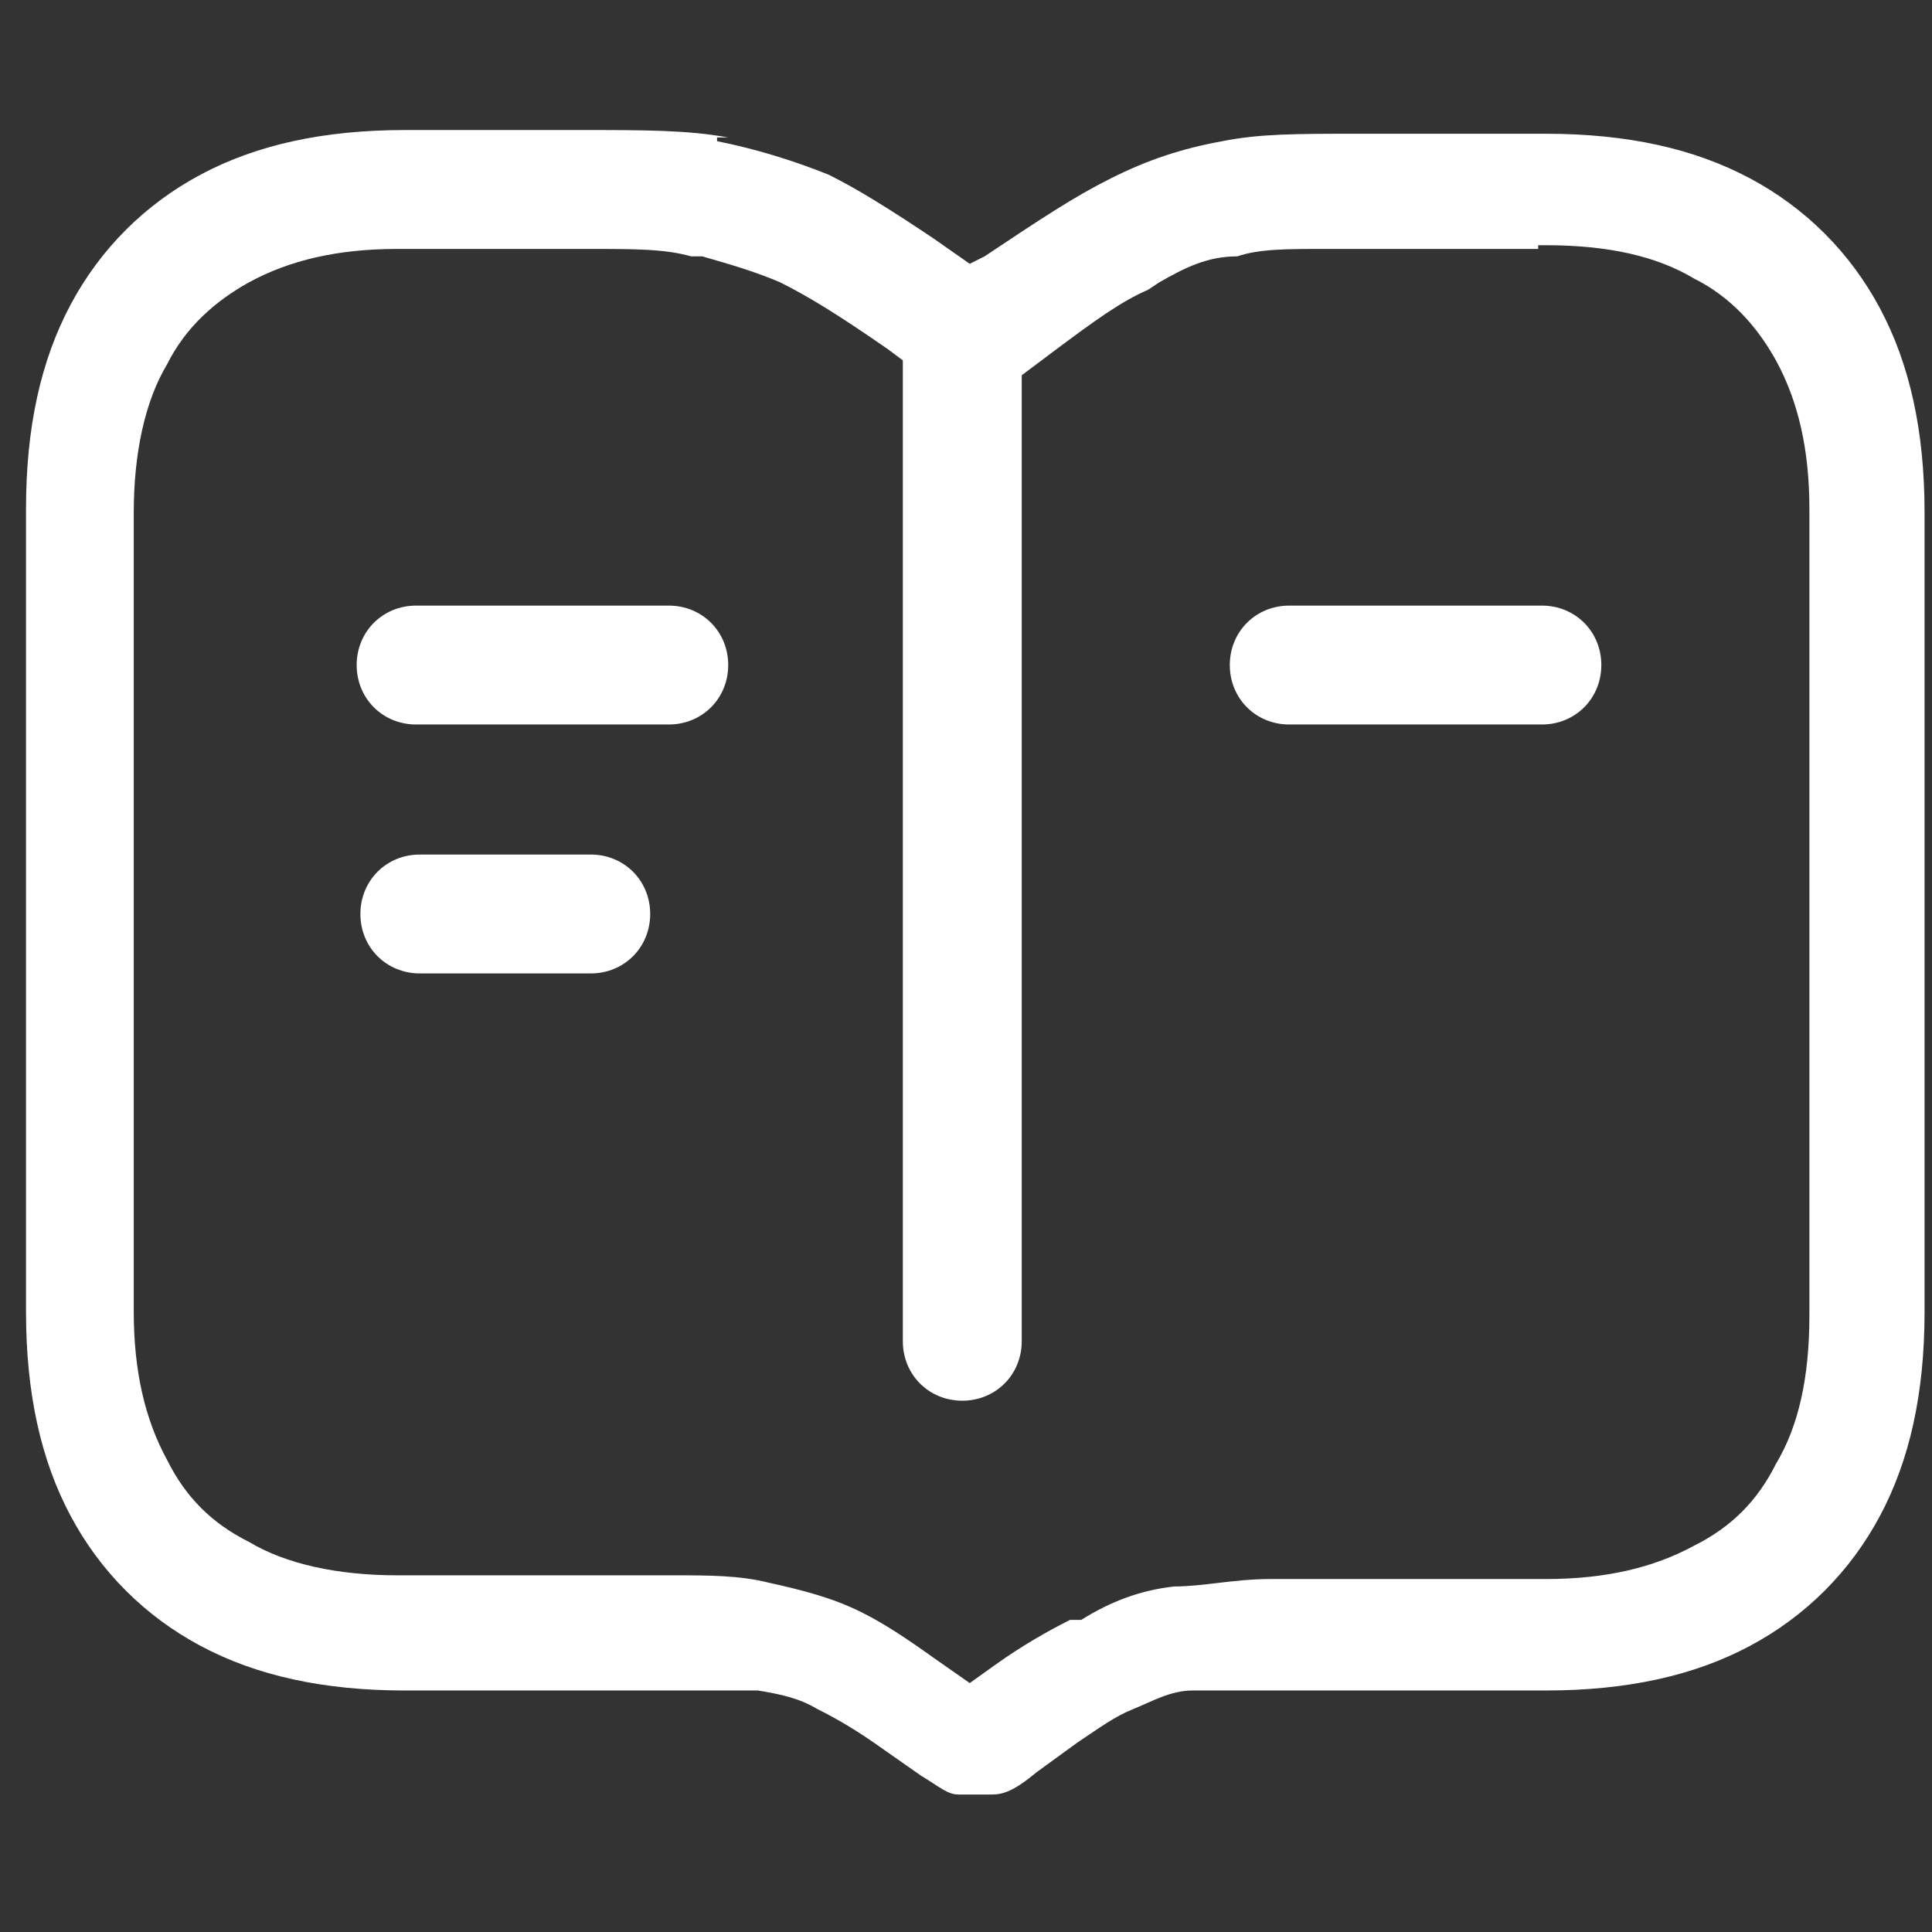 <?xml version="1.0" encoding="UTF-8"?>
<svg id="_手機陰影" data-name=" 手機陰影" xmlns="http://www.w3.org/2000/svg" version="1.1" viewBox="0 0 52 52">
  <rect x="0" y="0" width="52" height="52" fill="#333333" stroke="none"/>
  <defs>
    <style>
      .cls-1 {
        fill: #fff;
        stroke-width: 0px;
      }
    </style>
  </defs>
  <g id="book">
    <path id="Combined-Shape" class="cls-1" d="M19.3,3.8c1,.2,2,.5,3,.9.8.4,1.6.9,2.8,1.7l1,.7.4-.2c1.5-1,2.4-1.6,3.4-2.1s1.9-.8,3-1c1-.2,2-.2,3.6-.2h5.1c2.2,0,4,.4,5.5,1.2s2.7,2,3.5,3.5,1.2,3.3,1.2,5.5v21.5c0,2.2-.4,4-1.2,5.5s-2,2.7-3.5,3.5-3.3,1.2-5.5,1.2h-9.5c-.6,0-1.1.3-1.6.5s-.9.5-1.5.9l-1.1.8c-.6.5-.9.6-1.2.6h-.9c-.3,0-.5-.2-1-.5l-1-.7c-.7-.5-1.2-.8-1.8-1.1-.5-.3-1-.4-1.6-.5h-9.5c-2.2,0-4-.4-5.5-1.2s-2.7-2-3.5-3.5-1.2-3.3-1.2-5.5V13.7c0-2.2.4-4,1.2-5.5.8-1.5,2-2.7,3.5-3.5s3.3-1.2,5.5-1.2h4.7c1.8,0,2.9,0,4,.2h-.3ZM41.4,6.7h-5.7c-1.1,0-1.8,0-2.4.2-.8,0-1.4.3-2.1.7l-.3.2c-.7.3-1.4.8-2.6,1.7l-.8.6v26c0,.9-.7,1.6-1.6,1.6s-1.6-.7-1.6-1.6V9.7l-.4-.3c-1.3-.9-2.1-1.4-2.9-1.8-.7-.3-1.4-.5-2.1-.7h-.3c-.7-.2-1.5-.2-2.8-.2h-5.1c-1.6,0-2.9.3-4,.9-.9.5-1.7,1.2-2.2,2.2-.6,1-.9,2.4-.9,4v21.5c0,1.6.3,2.9.9,4,.5,1,1.2,1.7,2.2,2.2,1,.6,2.4.9,4,.9h7.4c1,0,1.8,0,2.6.2.9.2,1.7.4,2.5.8.6.3,1.2.7,1.9,1.2l1,.7.7-.5c.7-.5,1.4-.9,2-1.2h.3c.8-.5,1.6-.8,2.5-.9.8,0,1.6-.2,2.6-.2h7.4c1.6,0,2.9-.3,4-.9,1-.5,1.7-1.2,2.2-2.2.6-1,.9-2.3.9-4V13.7c0-1.6-.3-2.9-.9-4-.5-.9-1.2-1.7-2.2-2.2-1-.6-2.3-.9-4-.9h-.2ZM15.9,23c.9,0,1.6.7,1.6,1.6s-.7,1.6-1.6,1.6h-4.6c-.9,0-1.6-.7-1.6-1.6s.7-1.6,1.6-1.6h4.6ZM41.5,16.3c.9,0,1.6.7,1.6,1.6s-.7,1.6-1.6,1.6h-6.8c-.9,0-1.6-.7-1.6-1.6s.7-1.6,1.6-1.6h6.8ZM18,16.3c.9,0,1.6.7,1.6,1.6s-.7,1.6-1.6,1.6h-6.8c-.9,0-1.6-.7-1.6-1.6s.7-1.6,1.6-1.6h6.8Z"/>
  </g>
</svg>